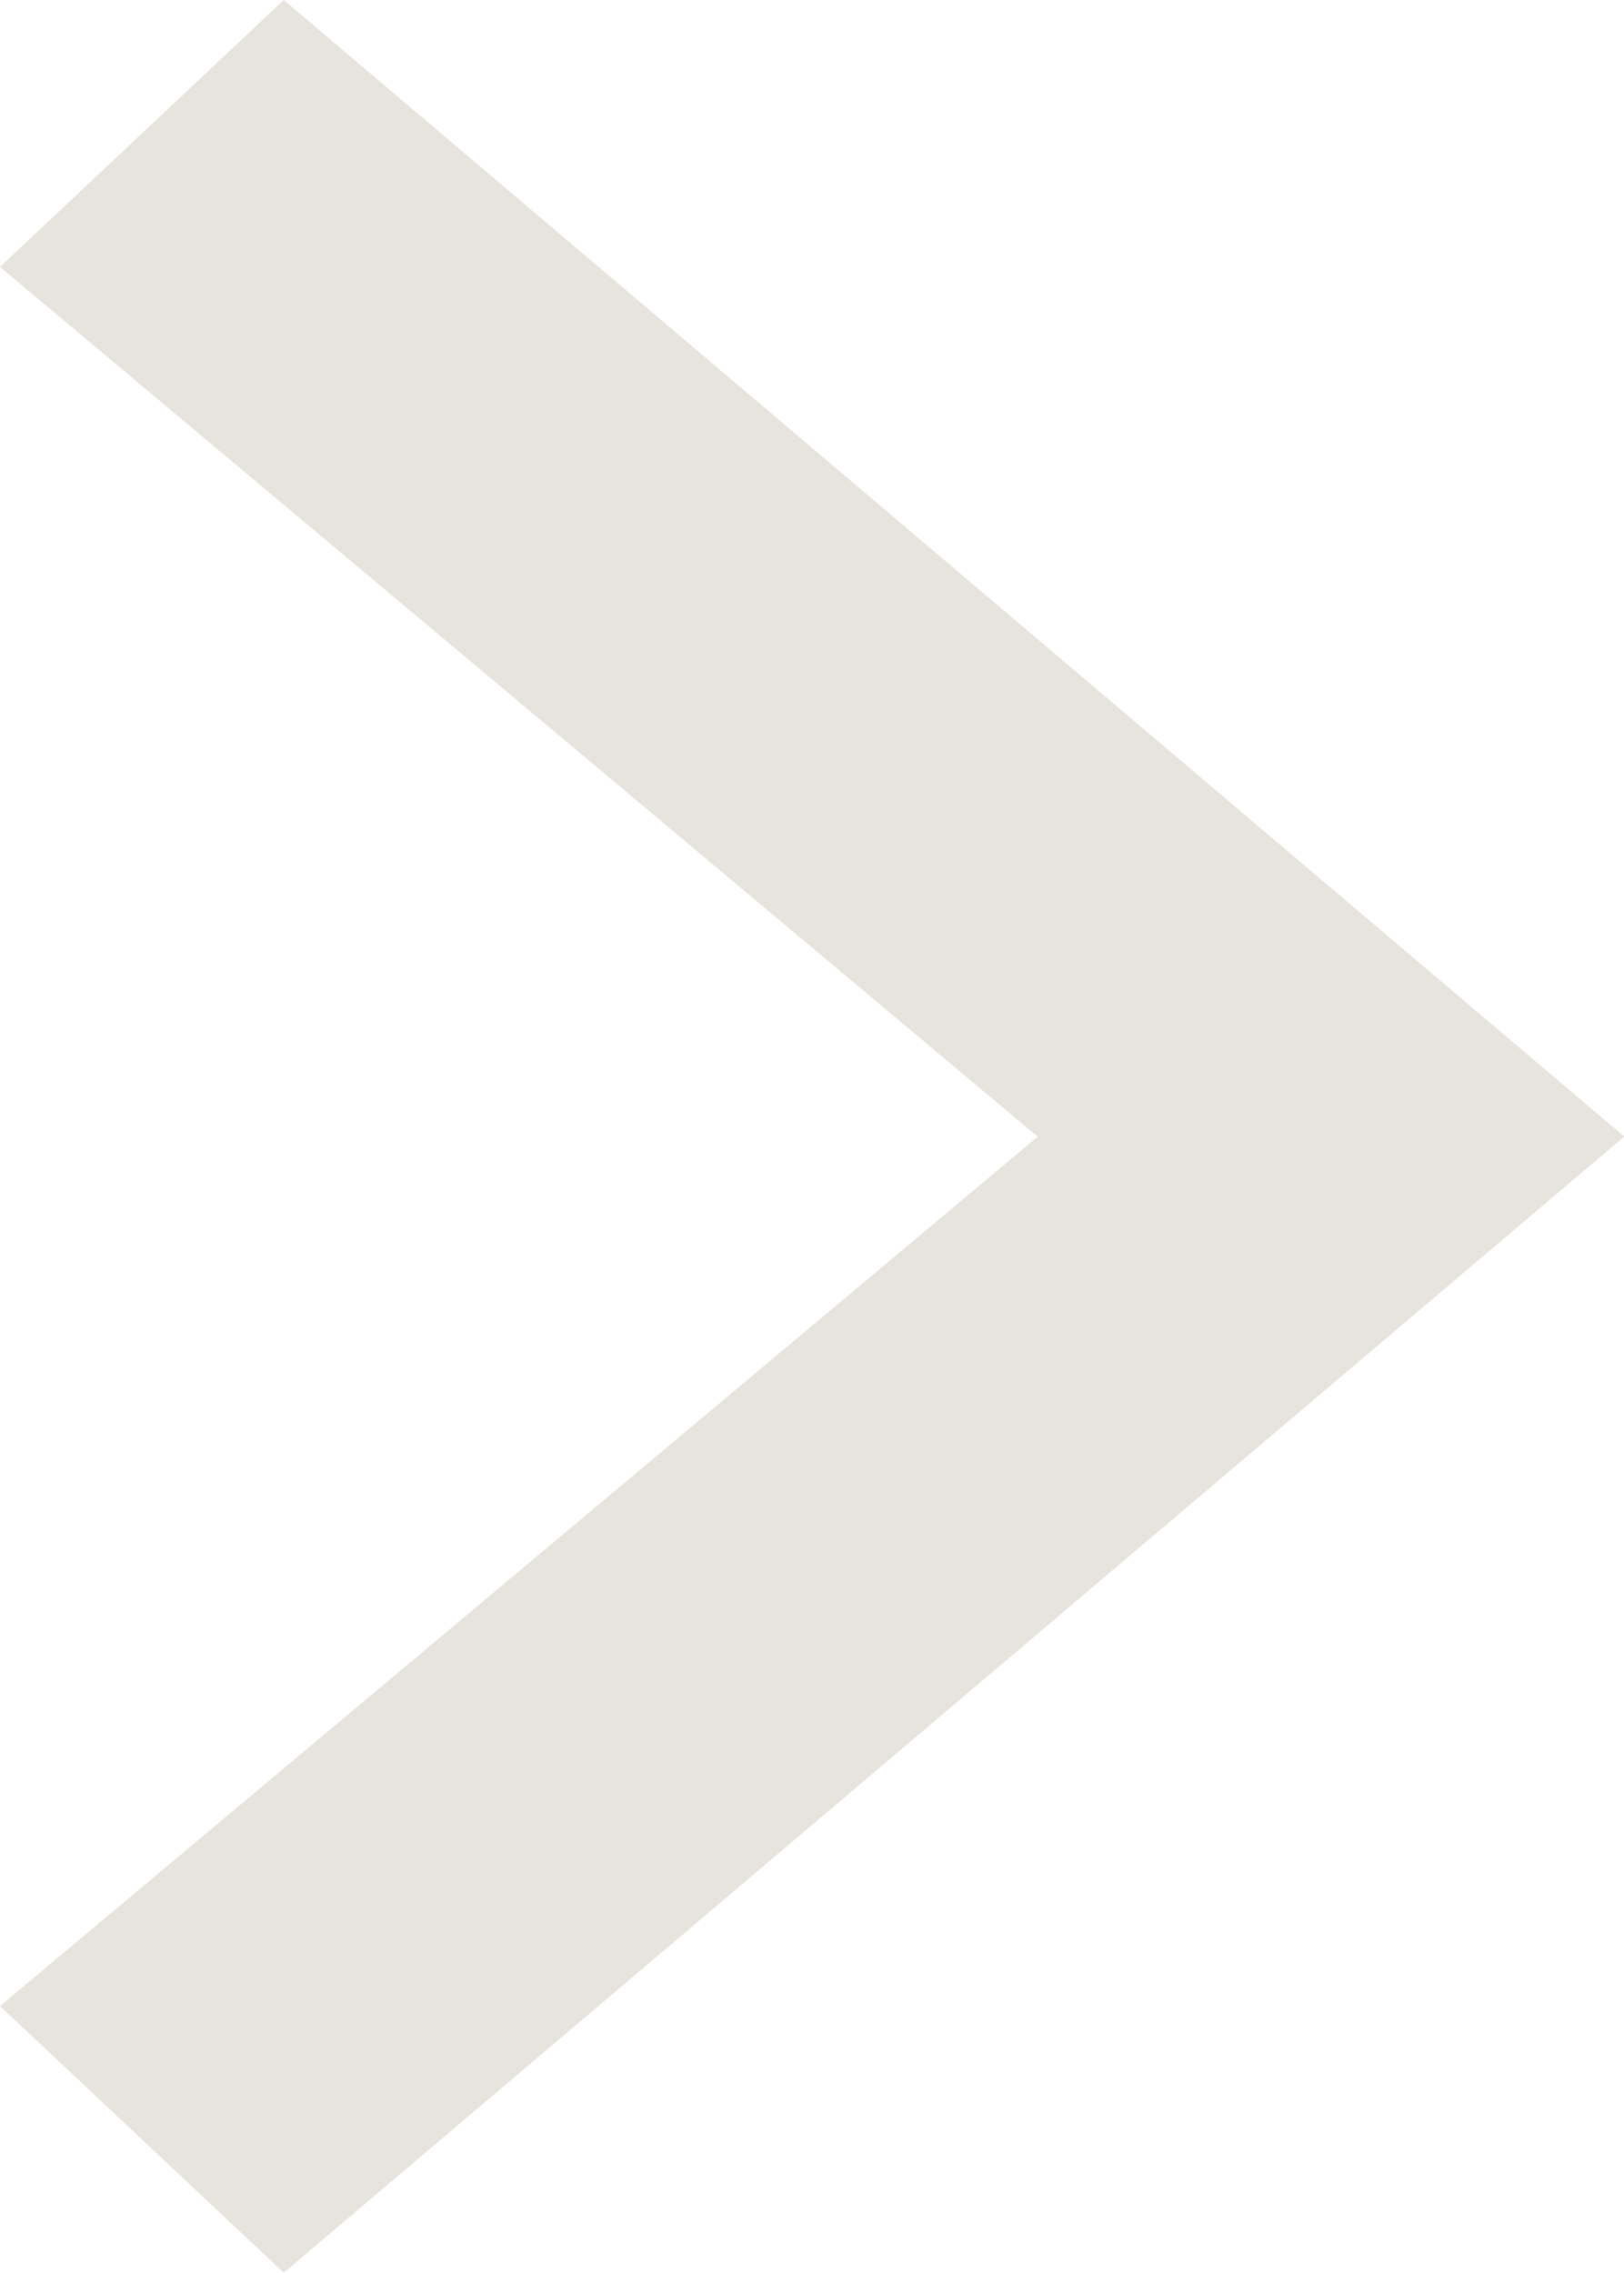 <svg xmlns="http://www.w3.org/2000/svg" width="18.154" height="25.405" viewBox="0 0 18.154 25.405">
  <path id="Path_190" data-name="Path 190" d="M7.2-5.479l14.985-12.7L7.2-30.884,4.028-27.9l11.6,9.722L4.028-8.459Z" transform="translate(-4.028 30.884)" fill="#e6e4dd"/>
</svg>
